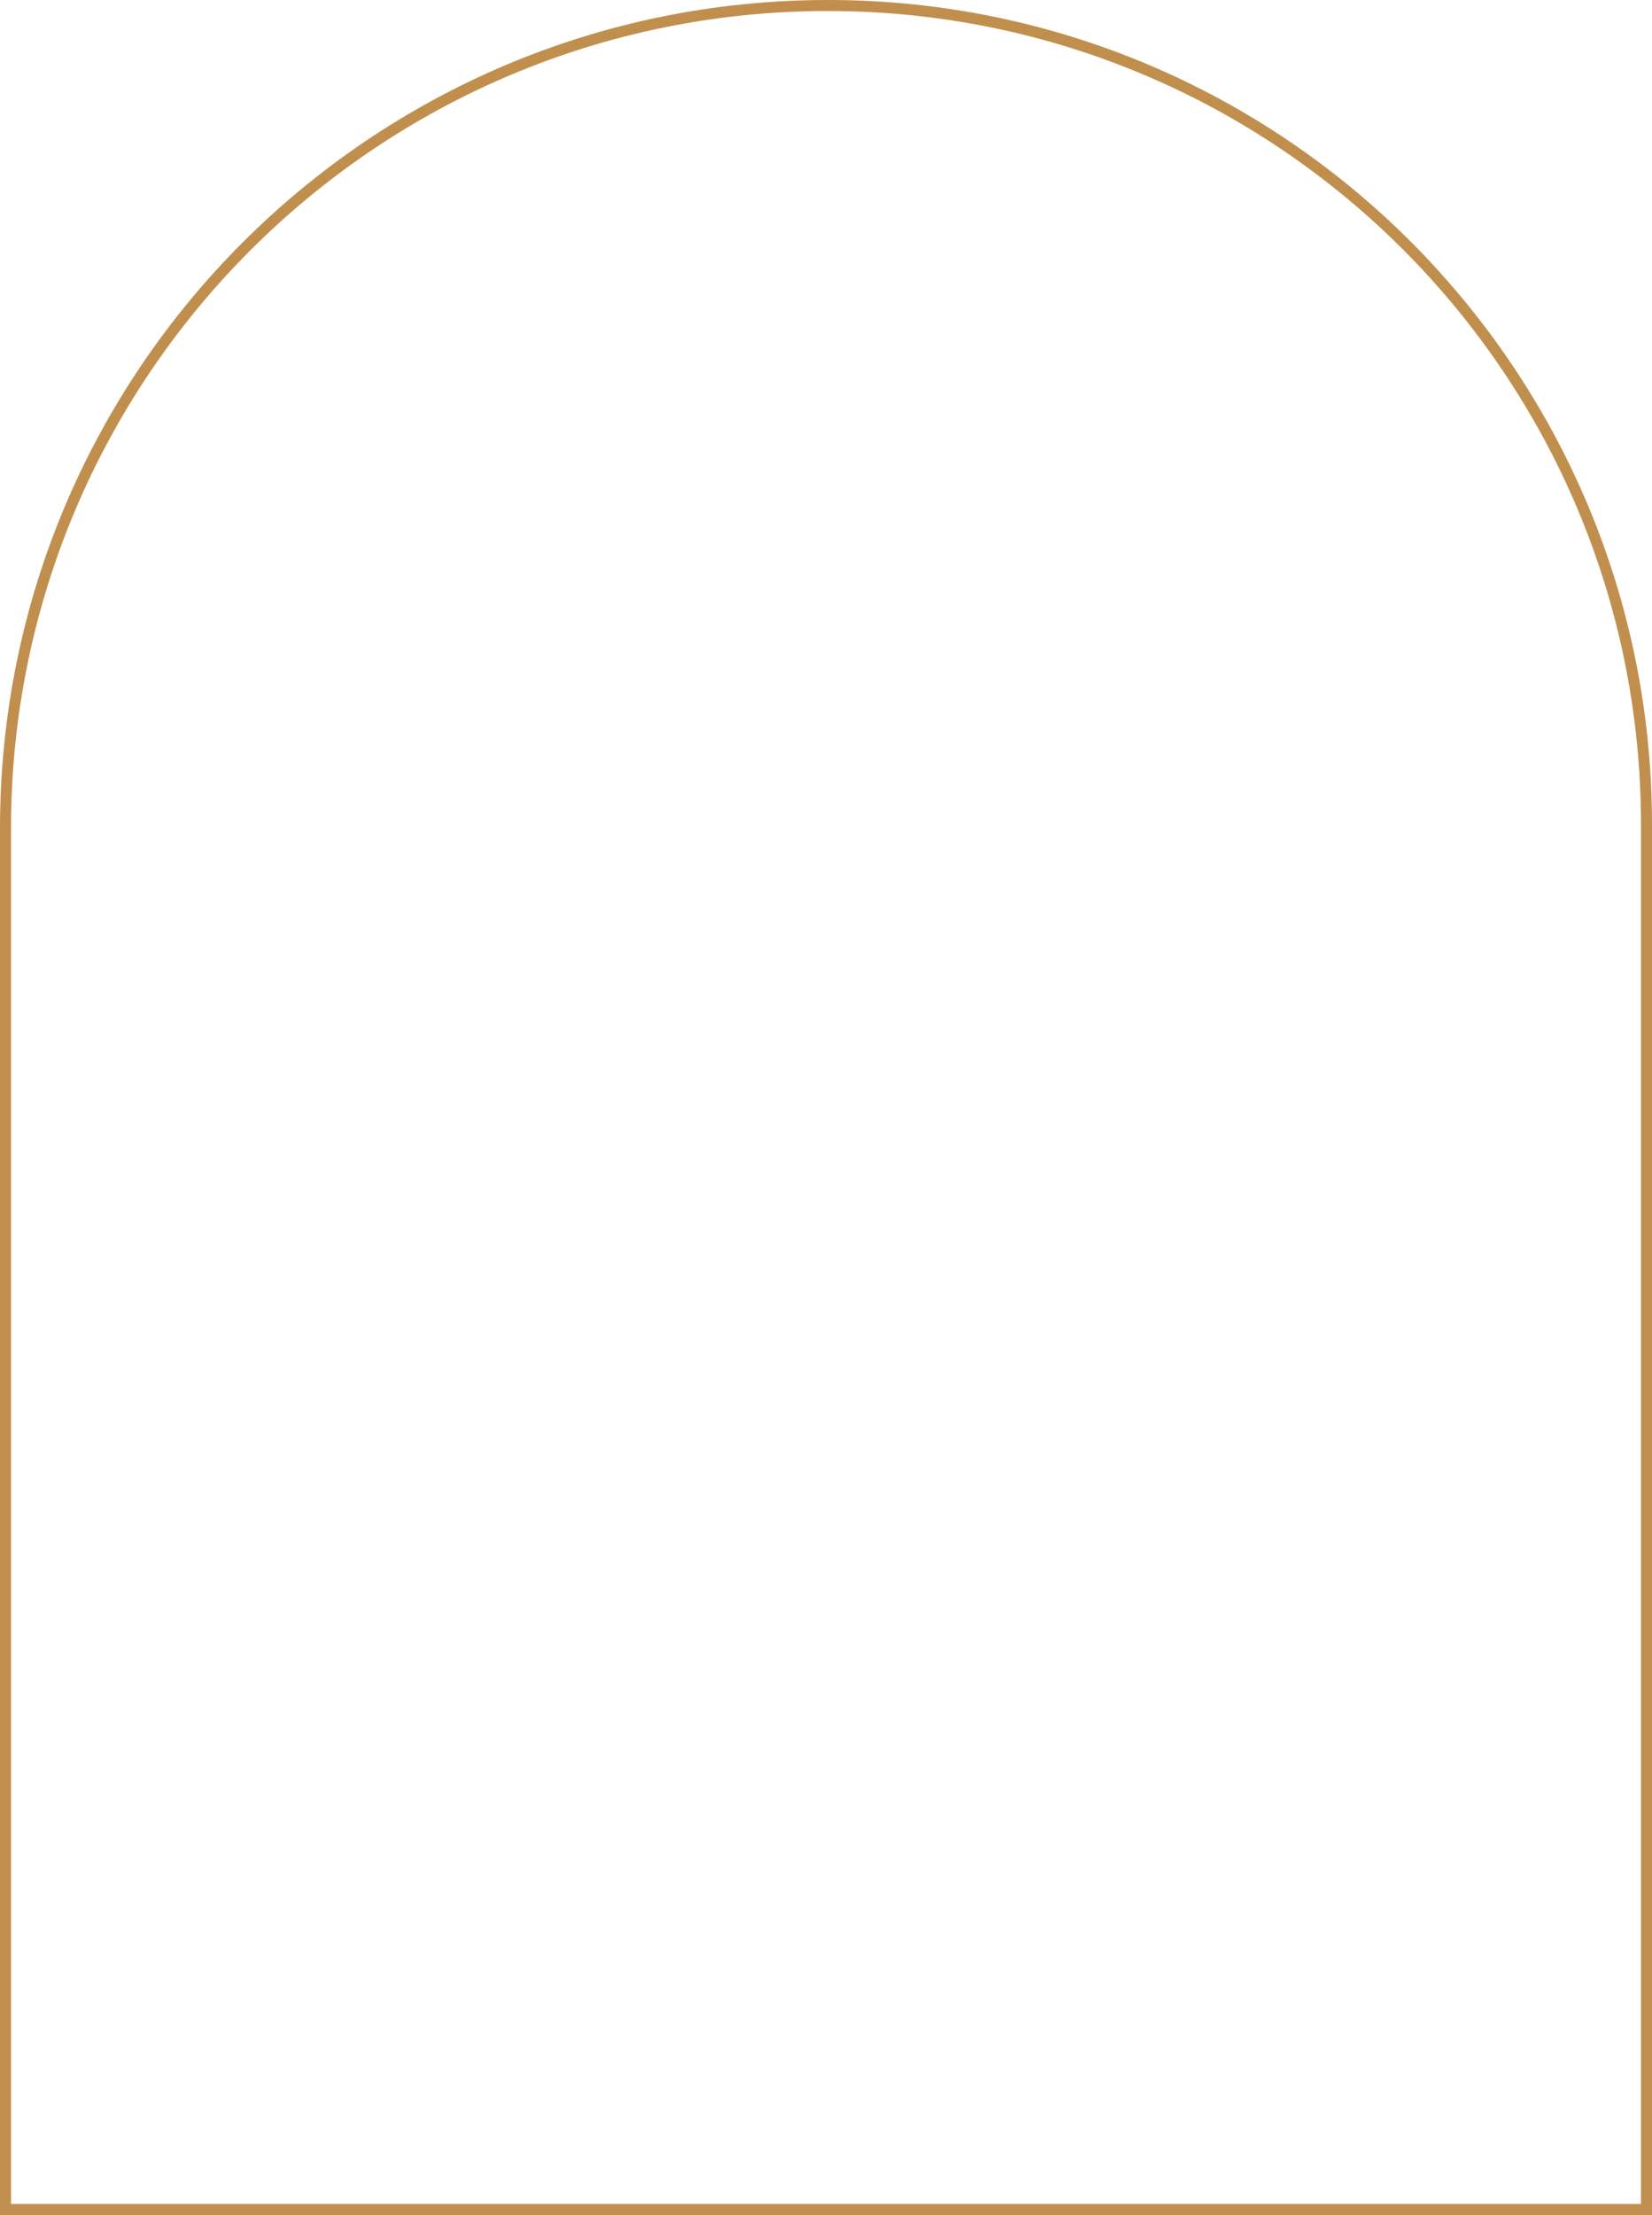 <?xml version="1.0" encoding="UTF-8"?> <svg xmlns="http://www.w3.org/2000/svg" width="750" height="1005" viewBox="0 0 750 1005" fill="none"> <path d="M747.5 374.155V1002.5H2.5V375.845C2.5 169.652 169.652 2.5 375.845 2.5C581.104 2.5 747.5 168.896 747.5 374.155Z" stroke="#C18F4D" stroke-width="5"></path> </svg> 